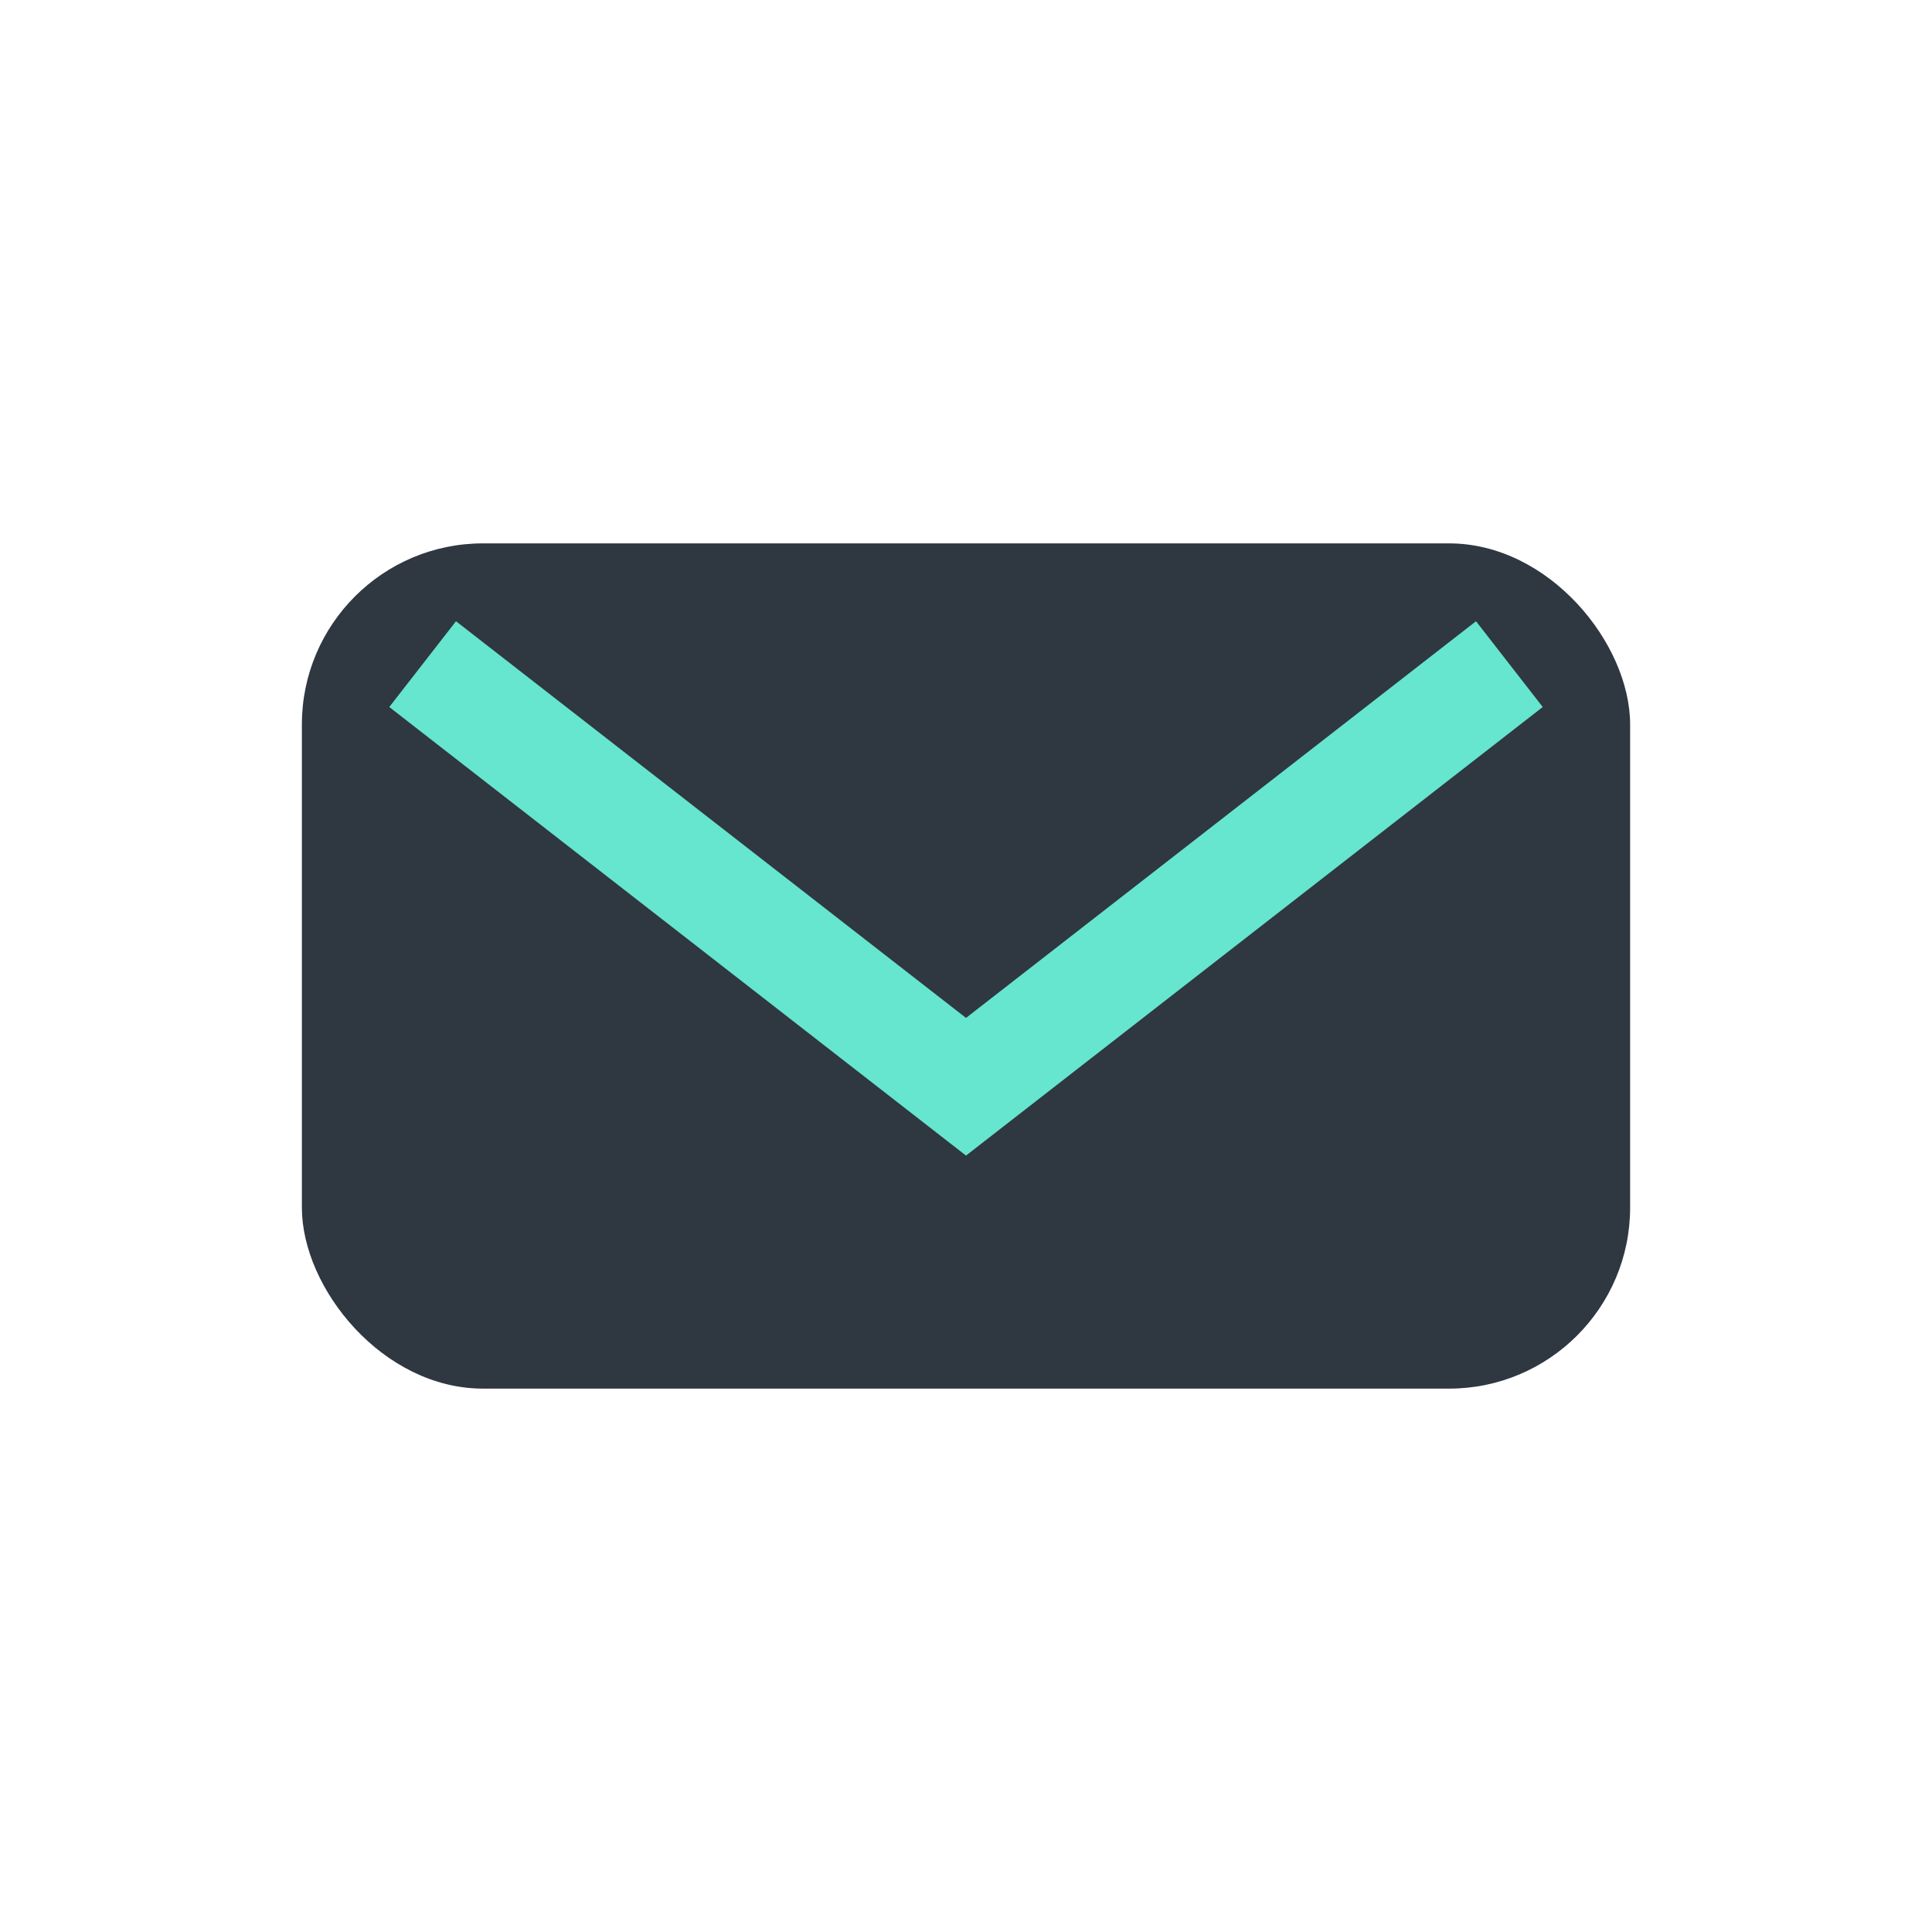 <?xml version="1.0" encoding="UTF-8"?>
<svg xmlns="http://www.w3.org/2000/svg" width="32" height="32" viewBox="0 0 32 32"><rect x="5" y="9" width="22" height="14" rx="3" fill="#2F3740"/><path d="M7 11l9 7 9-7" stroke="#66E5CF" stroke-width="1.8" fill="none"/></svg>